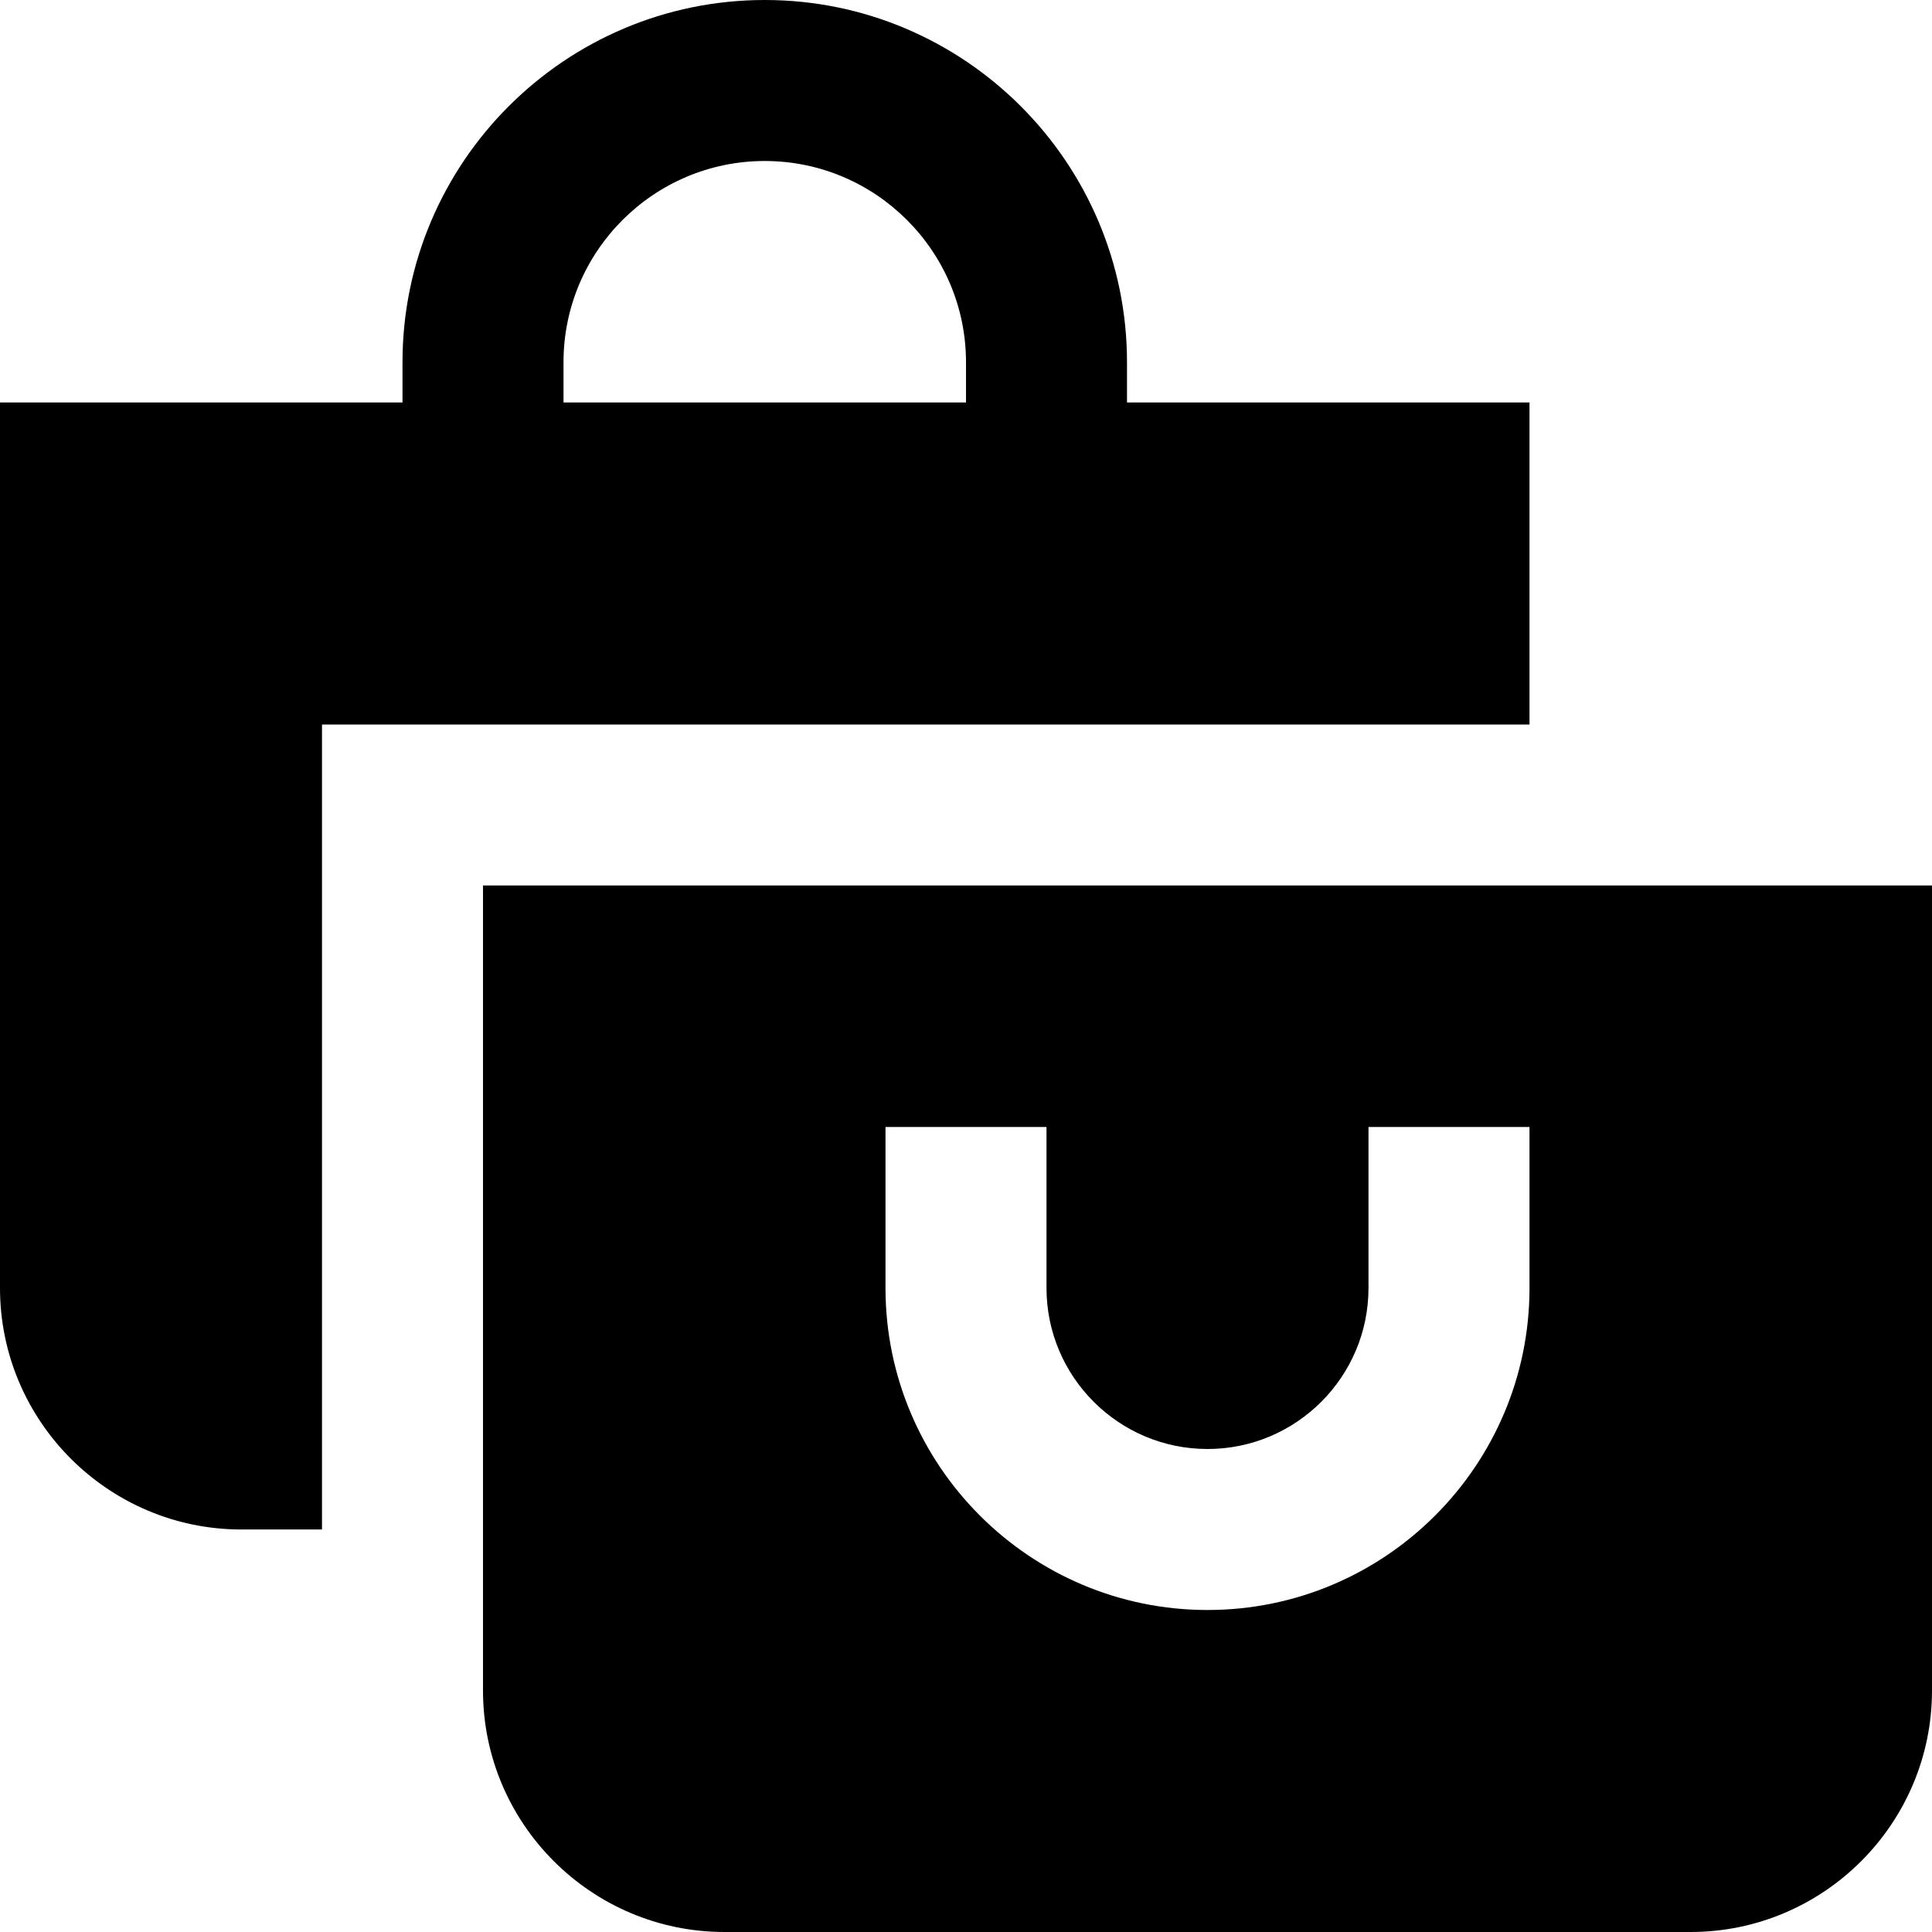 <?xml version="1.0" encoding="UTF-8"?>
<svg xmlns="http://www.w3.org/2000/svg" id="Layer_1" data-name="Layer 1" viewBox="0 0 24 24" width="512" height="512"><path d="M6,11v10c0,1.654,1.346,3,3,3h12c1.654,0,3-1.346,3-3V11H6Zm13,5c0,2.206-1.794,4-4,4s-4-1.794-4-4v-2h2v2c0,1.103,.897,2,2,2s2-.897,2-2v-2h2v2ZM4,9h15V5h-5v-.5c0-2.481-2.019-4.5-4.5-4.5S5,2.019,5,4.5v.5H0v11c0,1.654,1.346,3,3,3h1V9Zm3-4.5c0-1.379,1.122-2.5,2.5-2.5s2.5,1.121,2.5,2.5v.5H7v-.5Z"/></svg>
